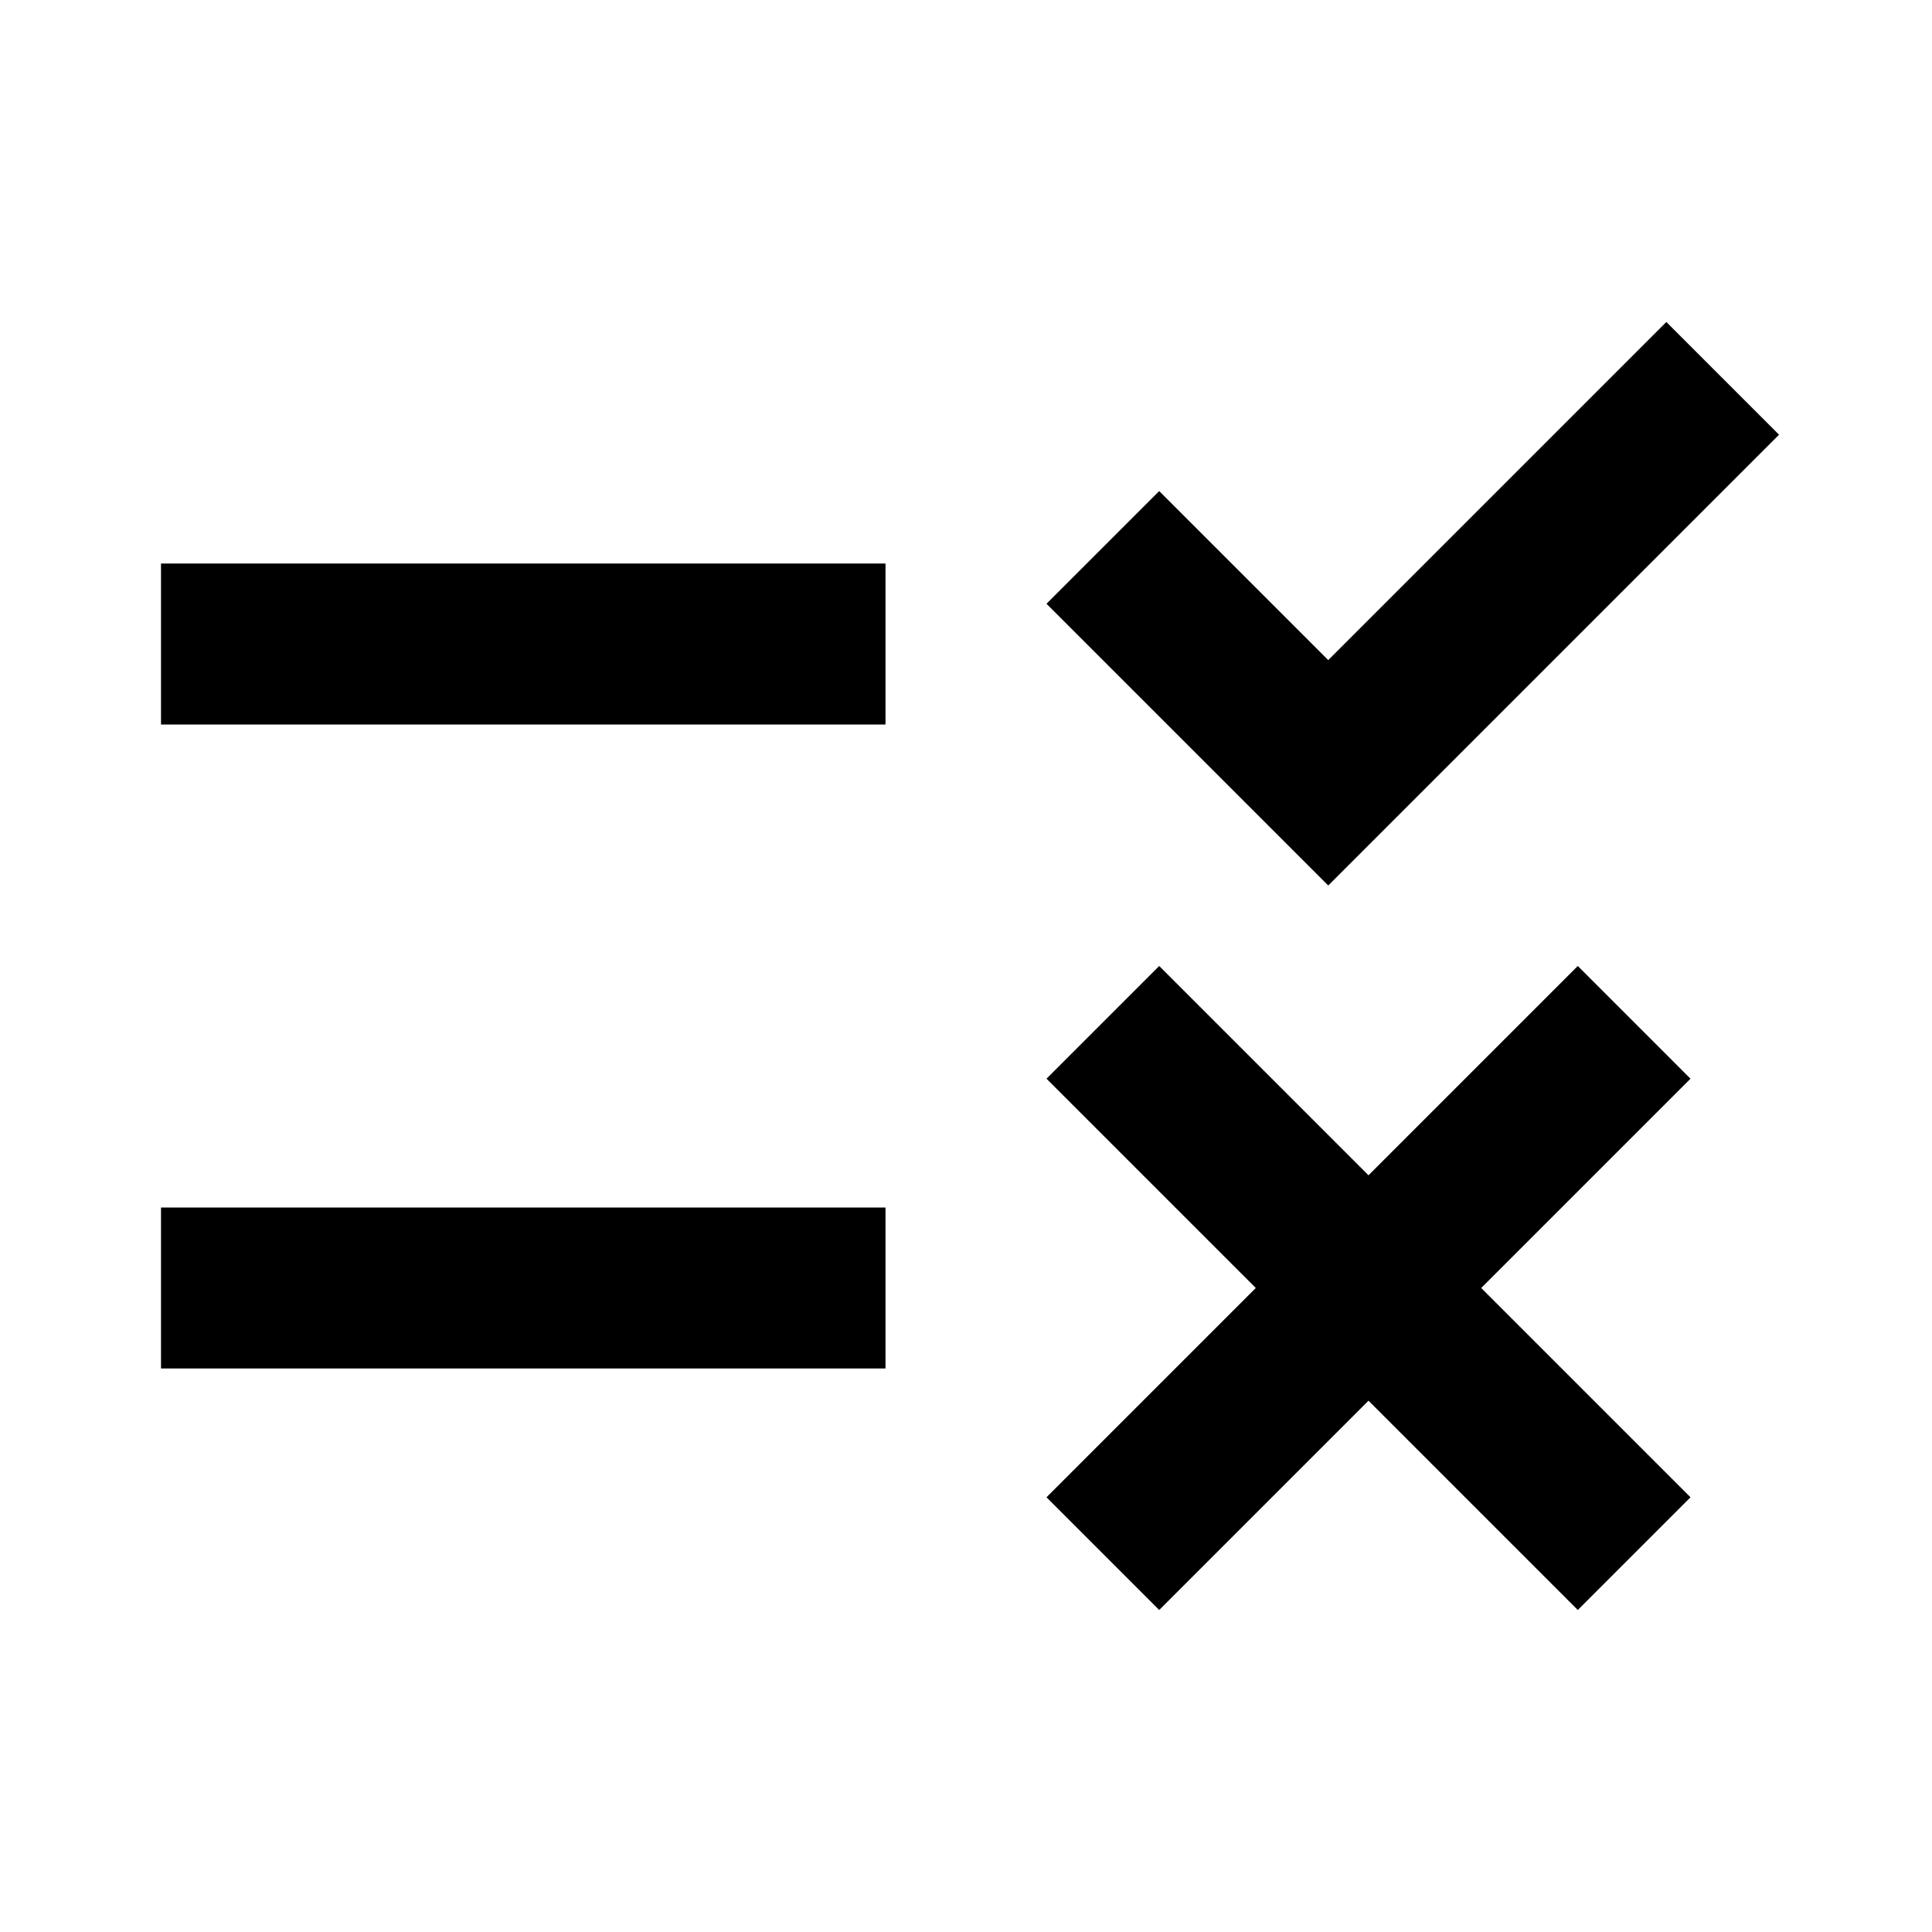<svg xmlns="http://www.w3.org/2000/svg" viewBox="0 0 24 24"><path d="M16.5 11L13 7.5l1.4-1.4 2.1 2.1L20.7 4l1.4 1.4-5.6 5.6M11 7H2v2h9V7m10 6.4L19.6 12 17 14.6 14.4 12 13 13.4l2.6 2.6-2.6 2.6 1.4 1.4 2.6-2.6 2.6 2.6 1.4-1.4-2.6-2.6 2.6-2.6M11 15H2v2h9v-2z"/></svg>
